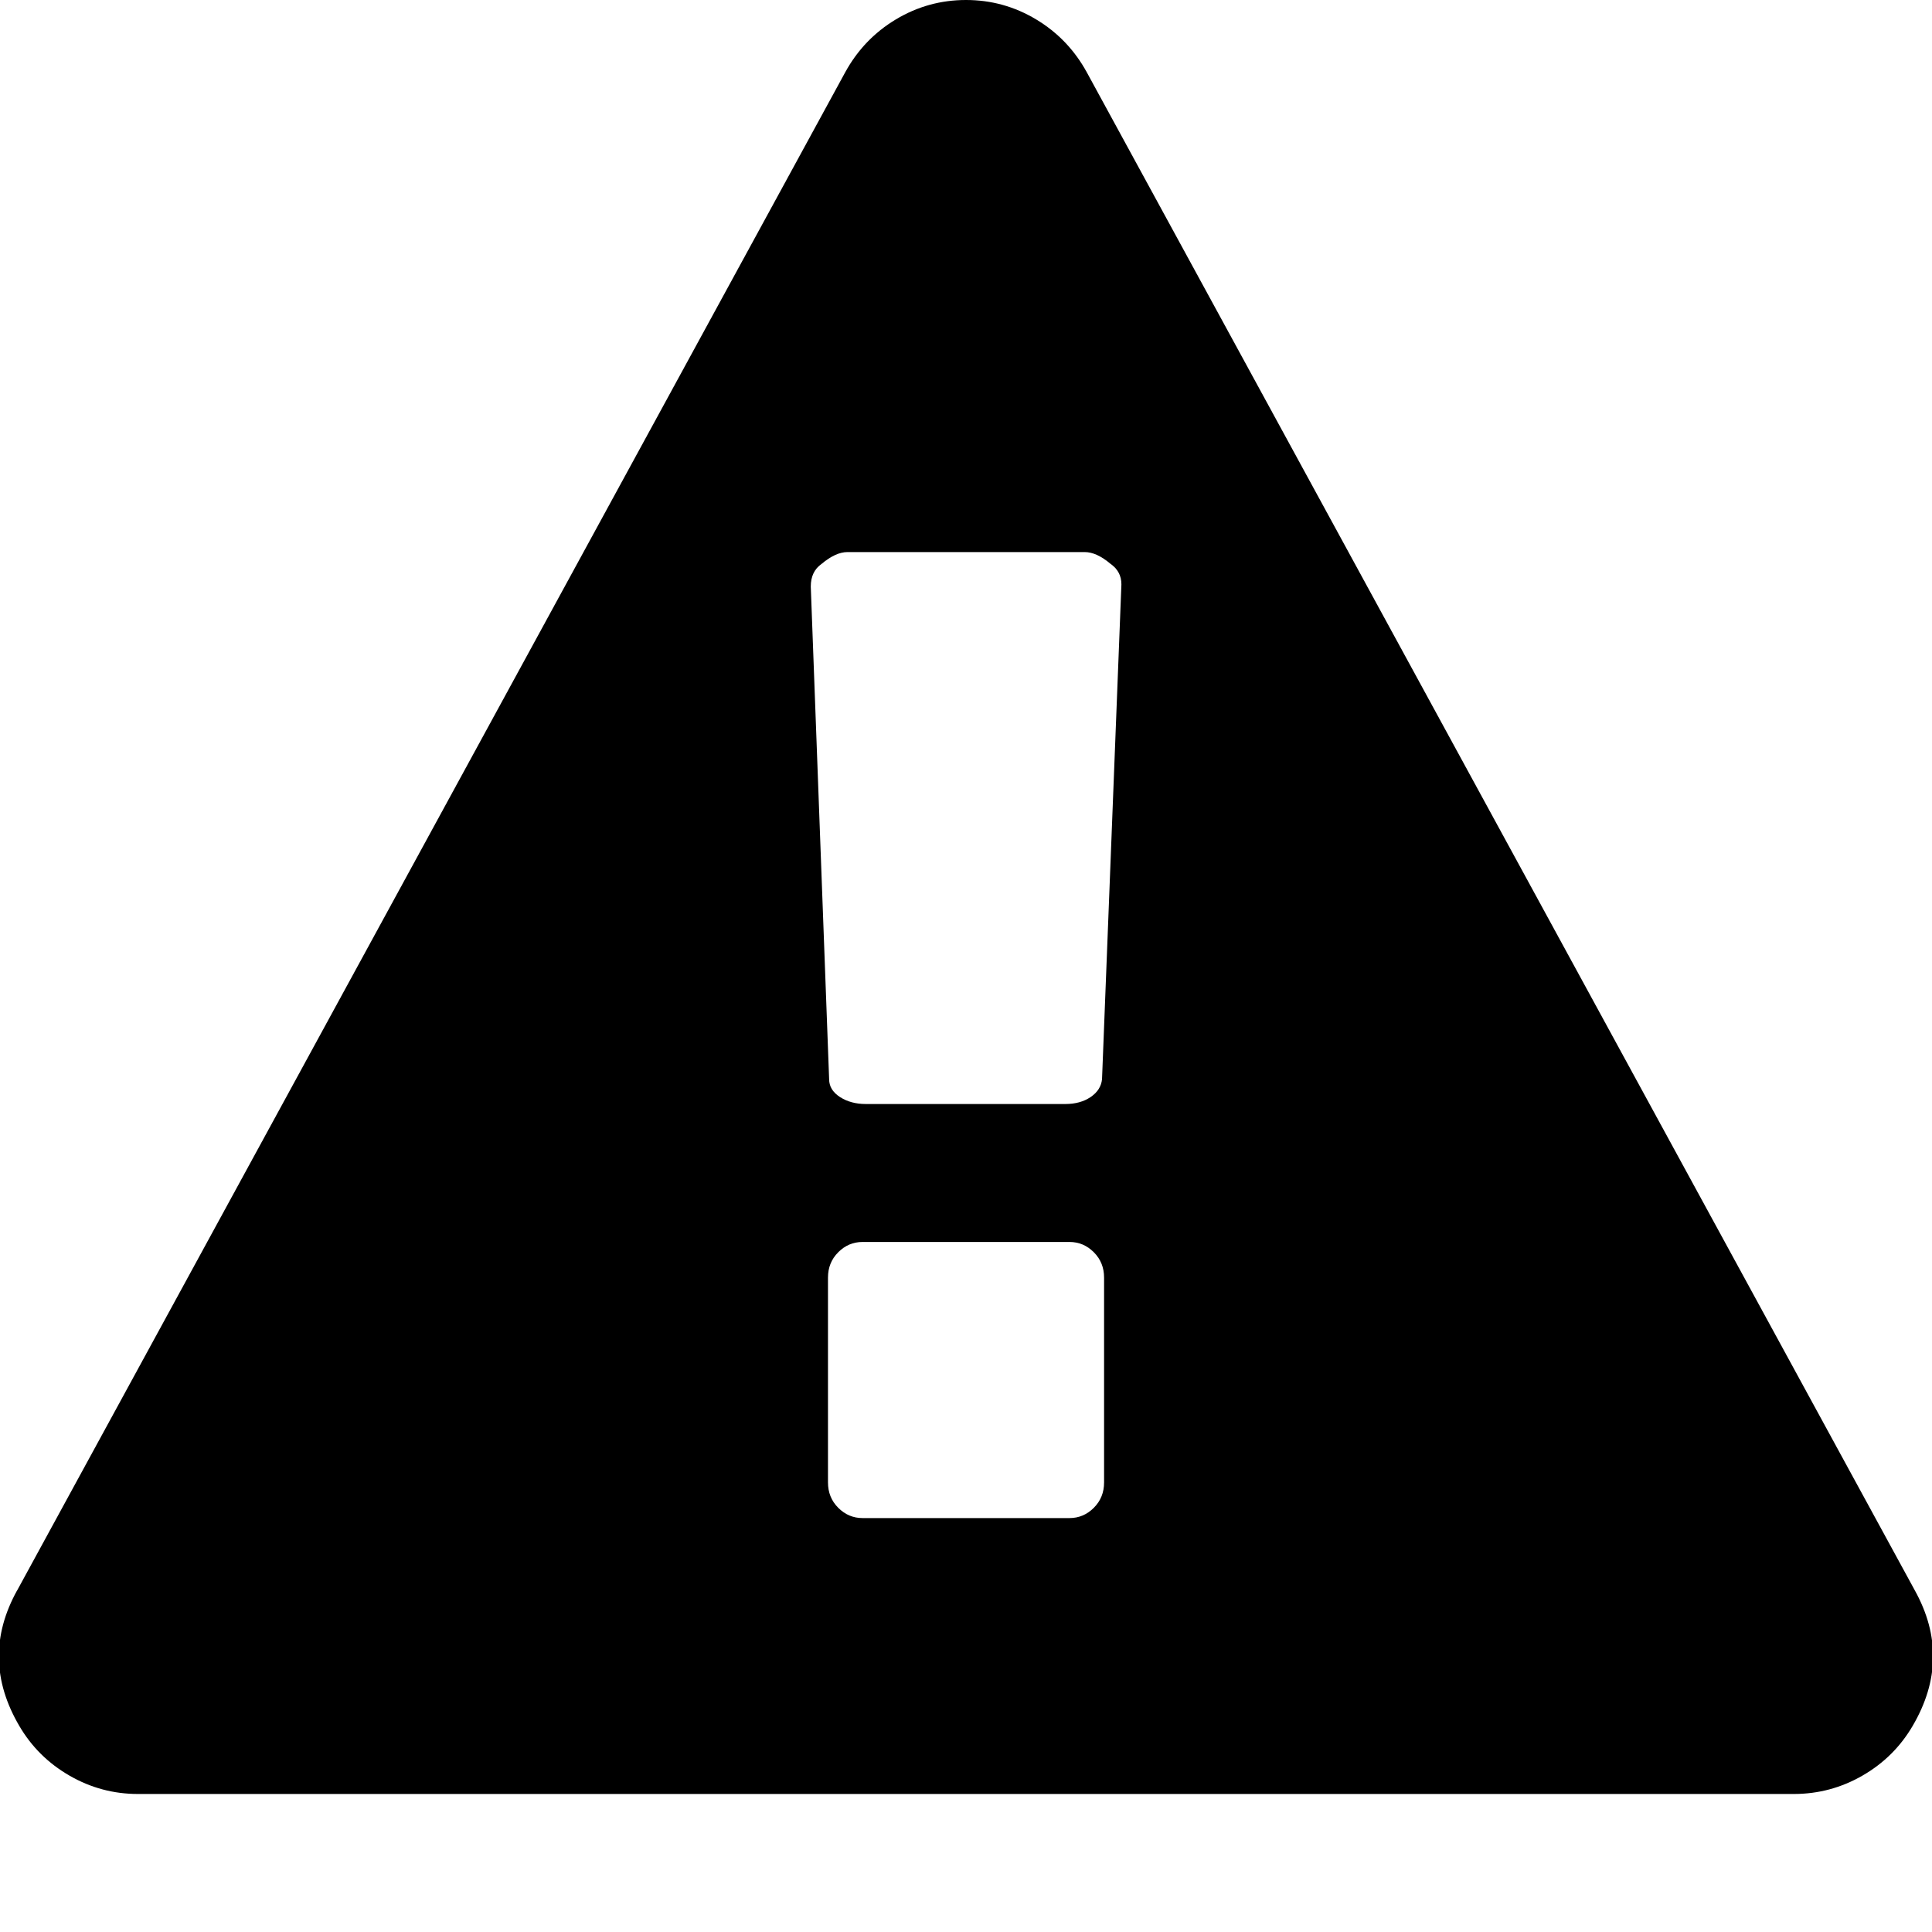 <?xml version="1.0" encoding="utf-8"?>
<!DOCTYPE svg PUBLIC "-//W3C//DTD SVG 1.1//EN" "http://www.w3.org/Graphics/SVG/1.1/DTD/svg11.dtd">
<svg version="1.1" xmlns="http://www.w3.org/2000/svg" xmlns:xlink="http://www.w3.org/1999/xlink" width="32" height="32" viewBox="0 0 32 32">

	<path d="M0.286 26.339l13.714-25.143q0.304-0.554 0.839-0.875t1.161-0.321 1.161 0.321 0.839 0.875l13.714 25.143q0.625 1.125-0.036 2.25-0.304 0.518-0.83 0.821t-1.134 0.304h-27.429q-0.607 0-1.134-0.304t-0.83-0.821q-0.661-1.125-0.036-2.25zM13.429 9.714l0.304 8.161q0 0.179 0.179 0.295t0.429 0.116h3.304q0.25 0 0.42-0.116t0.188-0.295l0.321-8.196q0-0.214-0.179-0.339-0.232-0.196-0.429-0.196h-3.929q-0.196 0-0.429 0.196-0.179 0.125-0.179 0.375zM13.714 24.554q0 0.25 0.17 0.42t0.402 0.17h3.429q0.232 0 0.402-0.17t0.17-0.42v-3.393q0-0.25-0.17-0.42t-0.402-0.17h-3.429q-0.232 0-0.402 0.17t-0.17 0.42v3.393z"></path>
</svg>
